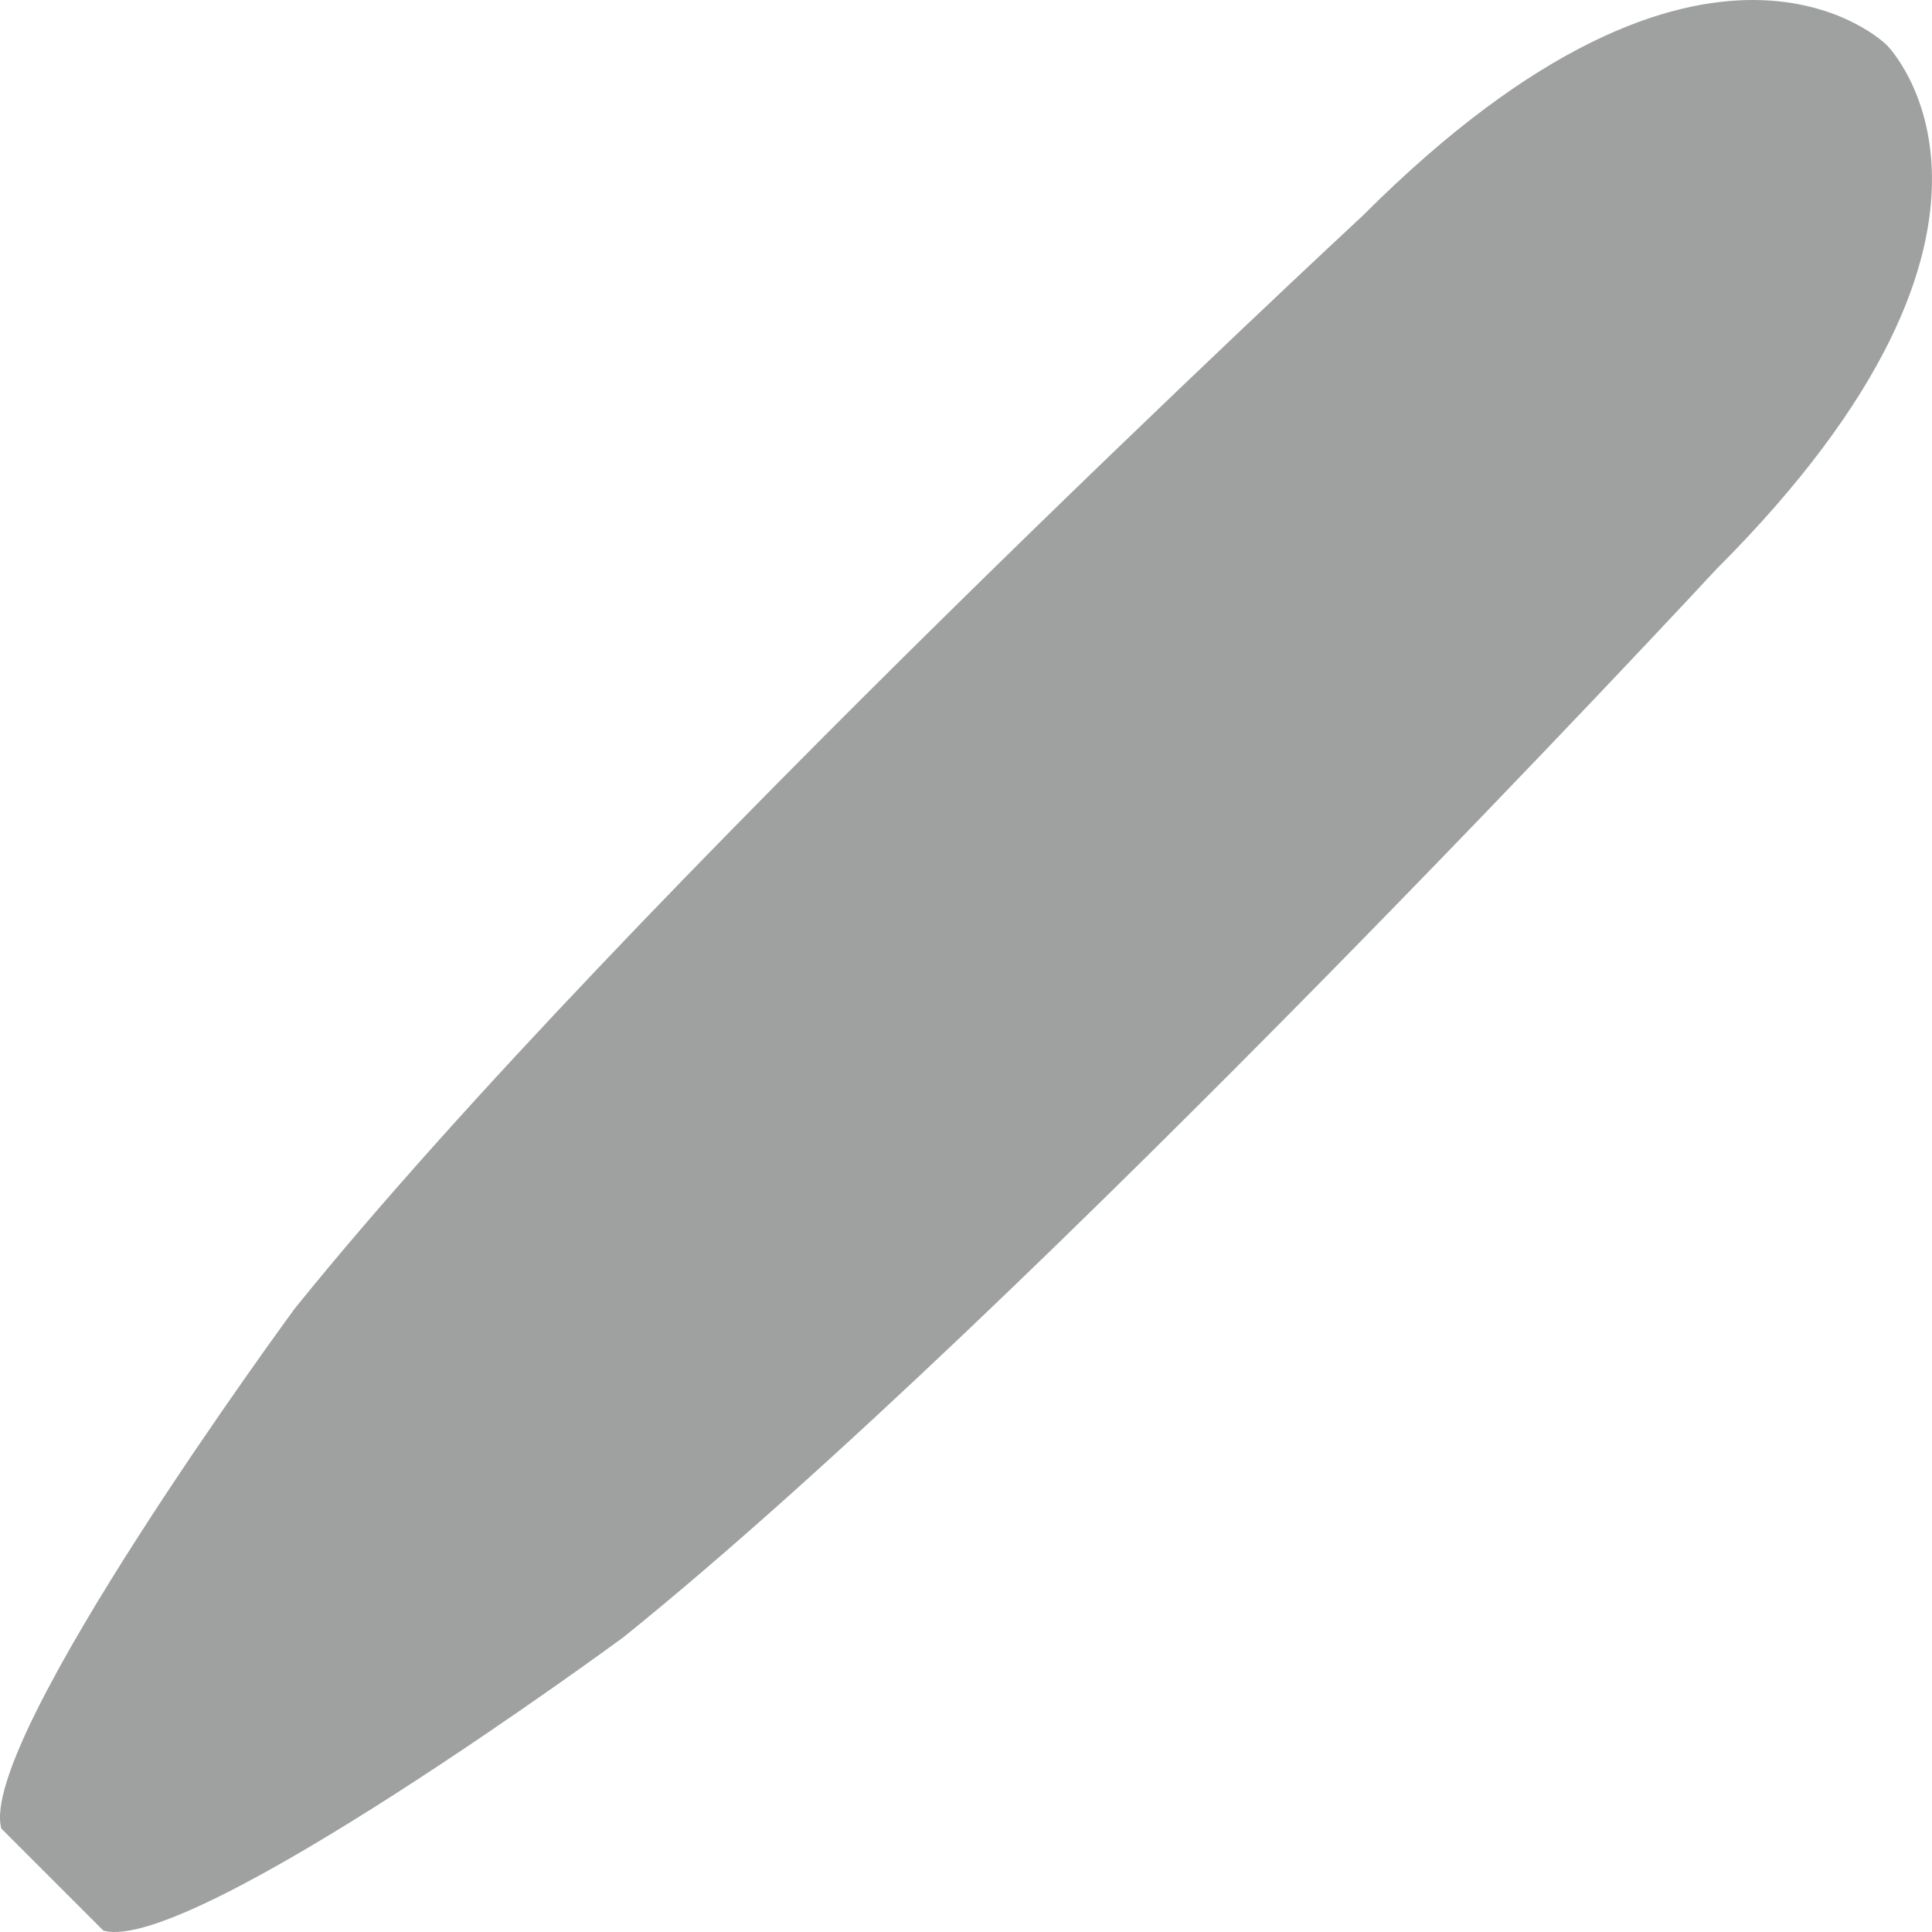 <svg xmlns="http://www.w3.org/2000/svg" width="201.134" height="201.136" viewBox="0 0 201.134 201.136">
  <path d="M5.455,195.68.145,190.371c-2.6-9.094,30.523-54.117,30.523-54.117,33.995-42.225,111.2-113.8,111.2-113.8,36.2-36.2,54.566-17.755,54.566-17.755s18.442,18.37-17.755,54.566c0,0-71.578,77.207-113.8,111.2,0,0-45.022,33.121-54.117,30.523C10.764,200.989,5.455,195.68,5.455,195.68Z" transform="translate(0 0)" fill="#9fa0a0"/>
</svg>
